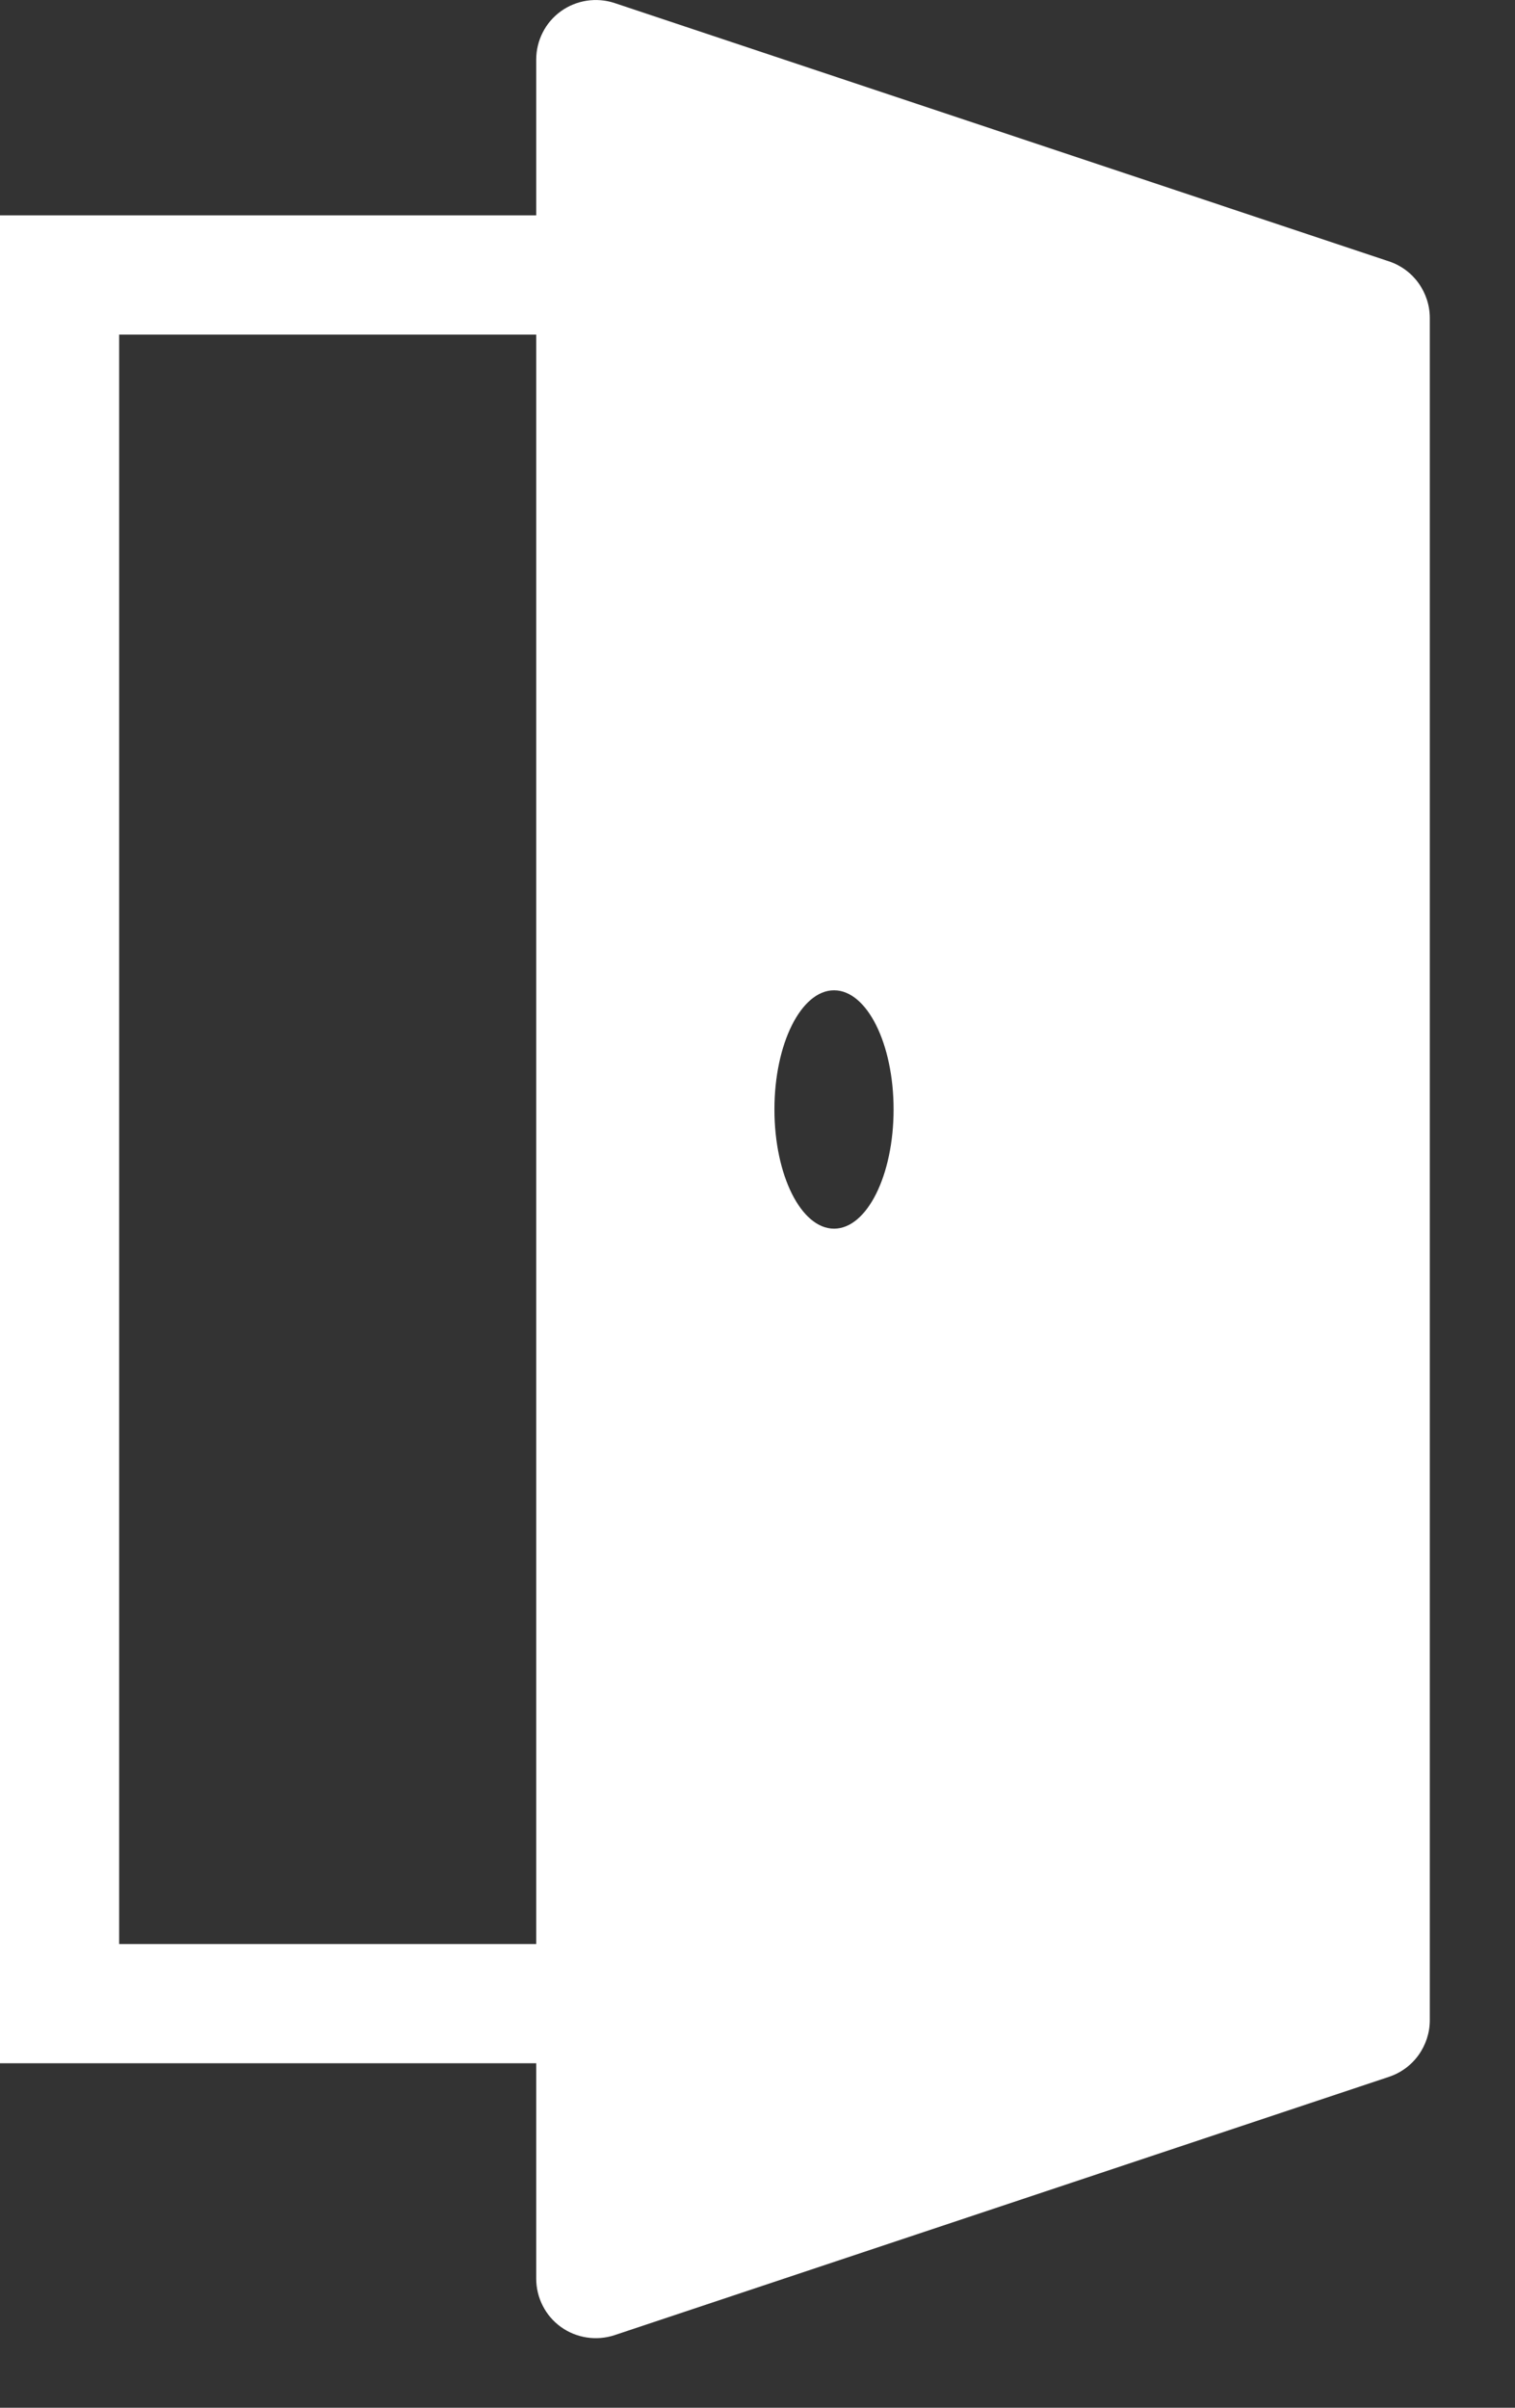 <?xml version="1.0" encoding="UTF-8"?> <svg xmlns="http://www.w3.org/2000/svg" width="17" height="27" viewBox="0 0 17 27" fill="none"><rect x="0" y="0" width="17" height="27" fill="#333333" stroke="none"/><path fill-rule="evenodd" clip-rule="evenodd" d="M10.695 3.752H1.337V21.8H10.695V3.752ZM0 2.415V23.137H12.032V2.415H0Z" fill="white"></path><path fill-rule="evenodd" clip-rule="evenodd" d="M6.896 0.034C6.796 0.001 6.689 -0.008 6.584 0.008C6.48 0.024 6.38 0.064 6.294 0.126C6.208 0.188 6.138 0.269 6.09 0.364C6.042 0.458 6.017 0.562 6.017 0.668V25.552C6.017 25.658 6.042 25.762 6.09 25.856C6.138 25.951 6.208 26.032 6.294 26.094C6.38 26.156 6.48 26.196 6.584 26.212C6.689 26.228 6.796 26.219 6.896 26.186L15.586 23.289C15.719 23.245 15.835 23.16 15.917 23.046C15.999 22.932 16.044 22.795 16.044 22.655V3.565C16.044 3.425 15.999 3.288 15.917 3.174C15.835 3.06 15.719 2.975 15.586 2.931L6.896 0.034ZM9.359 13.778C9.728 13.778 10.027 13.18 10.027 12.441C10.027 11.703 9.728 11.105 9.359 11.105C8.99 11.105 8.69 11.703 8.69 12.441C8.69 13.18 8.99 13.778 9.359 13.778Z" fill="white"></path></svg> 